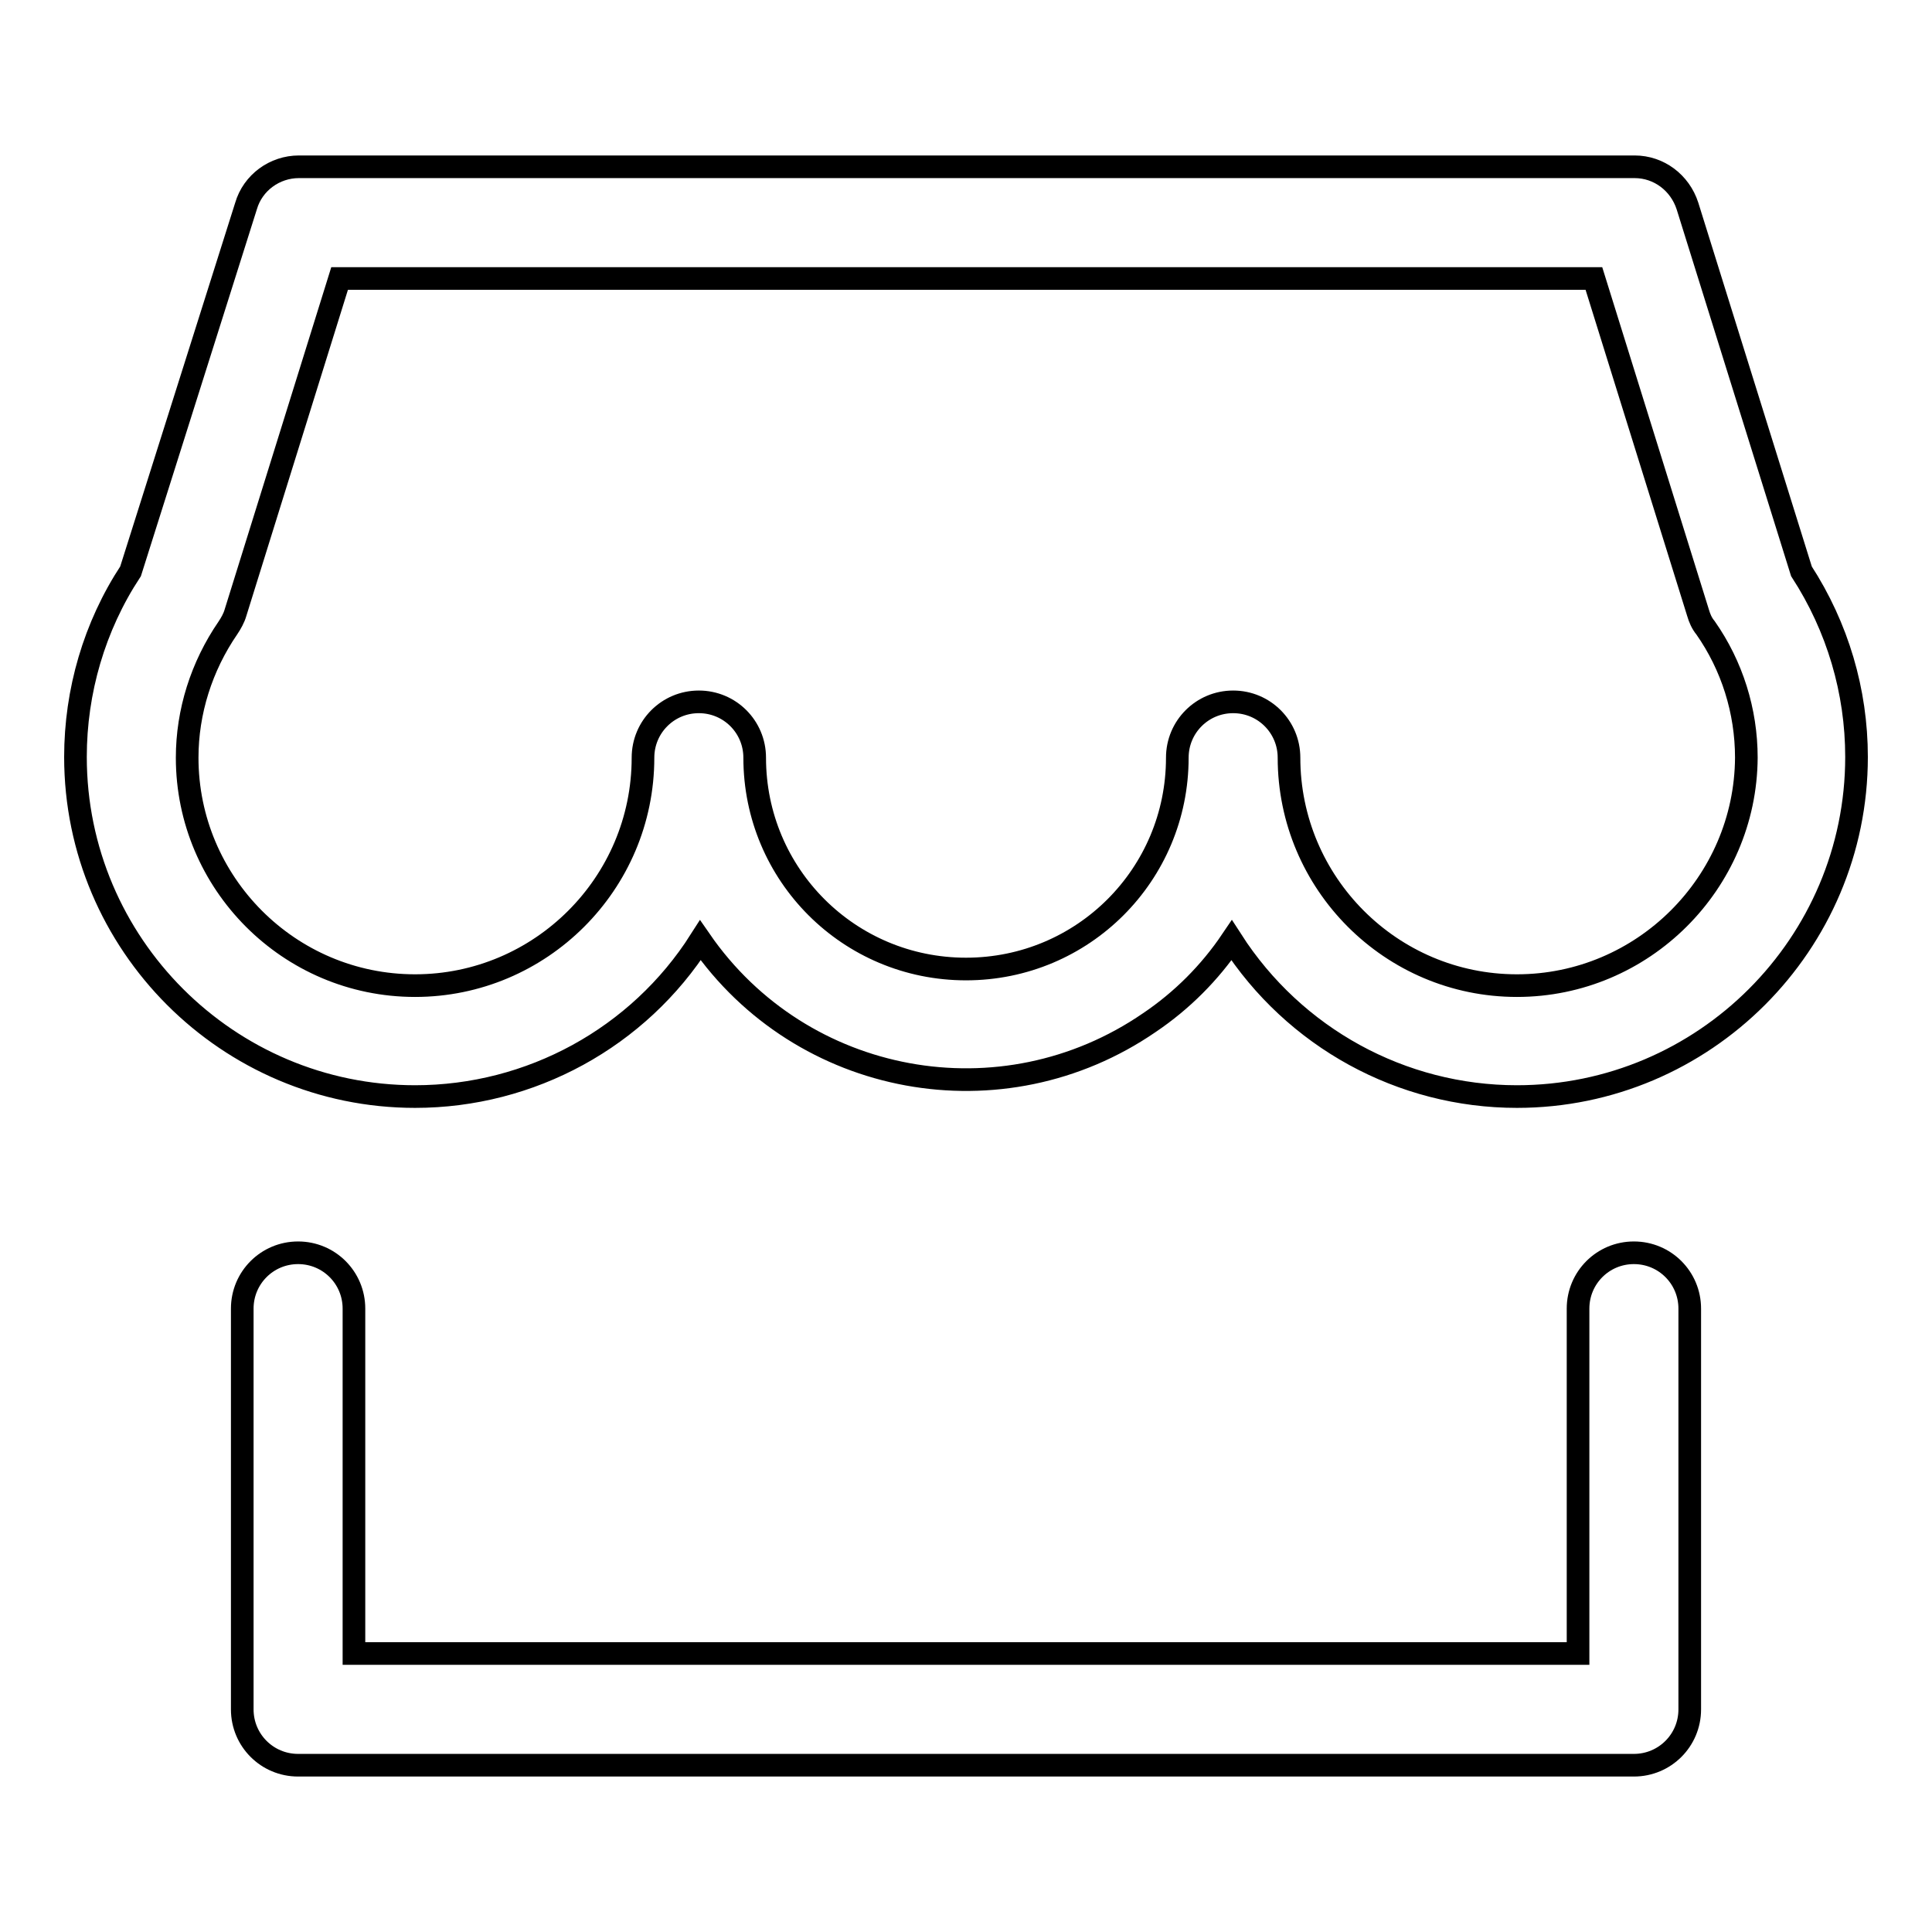 <?xml version="1.0" encoding="utf-8"?>
<!-- Svg Vector Icons : http://www.onlinewebfonts.com/icon -->
<!DOCTYPE svg PUBLIC "-//W3C//DTD SVG 1.1//EN" "http://www.w3.org/Graphics/SVG/1.1/DTD/svg11.dtd">
<svg version="1.1" xmlns="http://www.w3.org/2000/svg" xmlns:xlink="http://www.w3.org/1999/xlink" x="0px" y="0px" viewBox="0 0 256 256" enable-background="new 0 0 256 256" xml:space="preserve">
<g> <path stroke-width="3" fill-opacity="0" stroke="#000000"  d="M238.7,75.7l-15.1-48.4c-1-3.1-3.8-5.2-7-5.2h-177c-3.2,0-6.1,2.1-7,5.2L17.3,75.7 C12.5,83,10,91.6,10,100.3c0,24.8,20.2,45,45,45c15.3,0,29.6-7.8,37.8-20.7c13.4,19.4,40,24.3,59.5,10.9c4.3-2.9,8-6.6,10.9-10.9 c8.3,12.9,22.5,20.7,37.8,20.7c24.8,0,45-20.2,45-45C246,91.6,243.5,83.1,238.7,75.7L238.7,75.7z M201,130.6 c-16.7,0-30.2-13.6-30.2-30.2c0-4.1-3.3-7.4-7.4-7.4s-7.4,3.3-7.4,7.4c0,15.5-12.5,28-28,28c-15.5,0-28-12.5-28-28 c0-4.1-3.3-7.4-7.4-7.4s-7.4,3.3-7.4,7.4c0,16.7-13.6,30.2-30.2,30.2c-16.7,0-30.2-13.6-30.2-30.2c0-6.1,1.9-12.1,5.4-17.2 c0.4-0.6,0.8-1.3,1-2l13.8-44.3h166.2l13.8,44.3c0.2,0.7,0.5,1.4,1,2c3.5,5,5.4,11,5.4,17.2C231.3,117,217.7,130.6,201,130.6z  M216.5,166c-4.1,0-7.4,3.3-7.4,7.4v45.7H46.9v-45.7c0-4.1-3.3-7.4-7.4-7.4s-7.4,3.3-7.4,7.4v53.1c0,4.1,3.3,7.4,7.4,7.4h177 c4.1,0,7.4-3.3,7.4-7.4v-53.1C223.9,169.3,220.6,166,216.5,166z"/></g>
</svg>